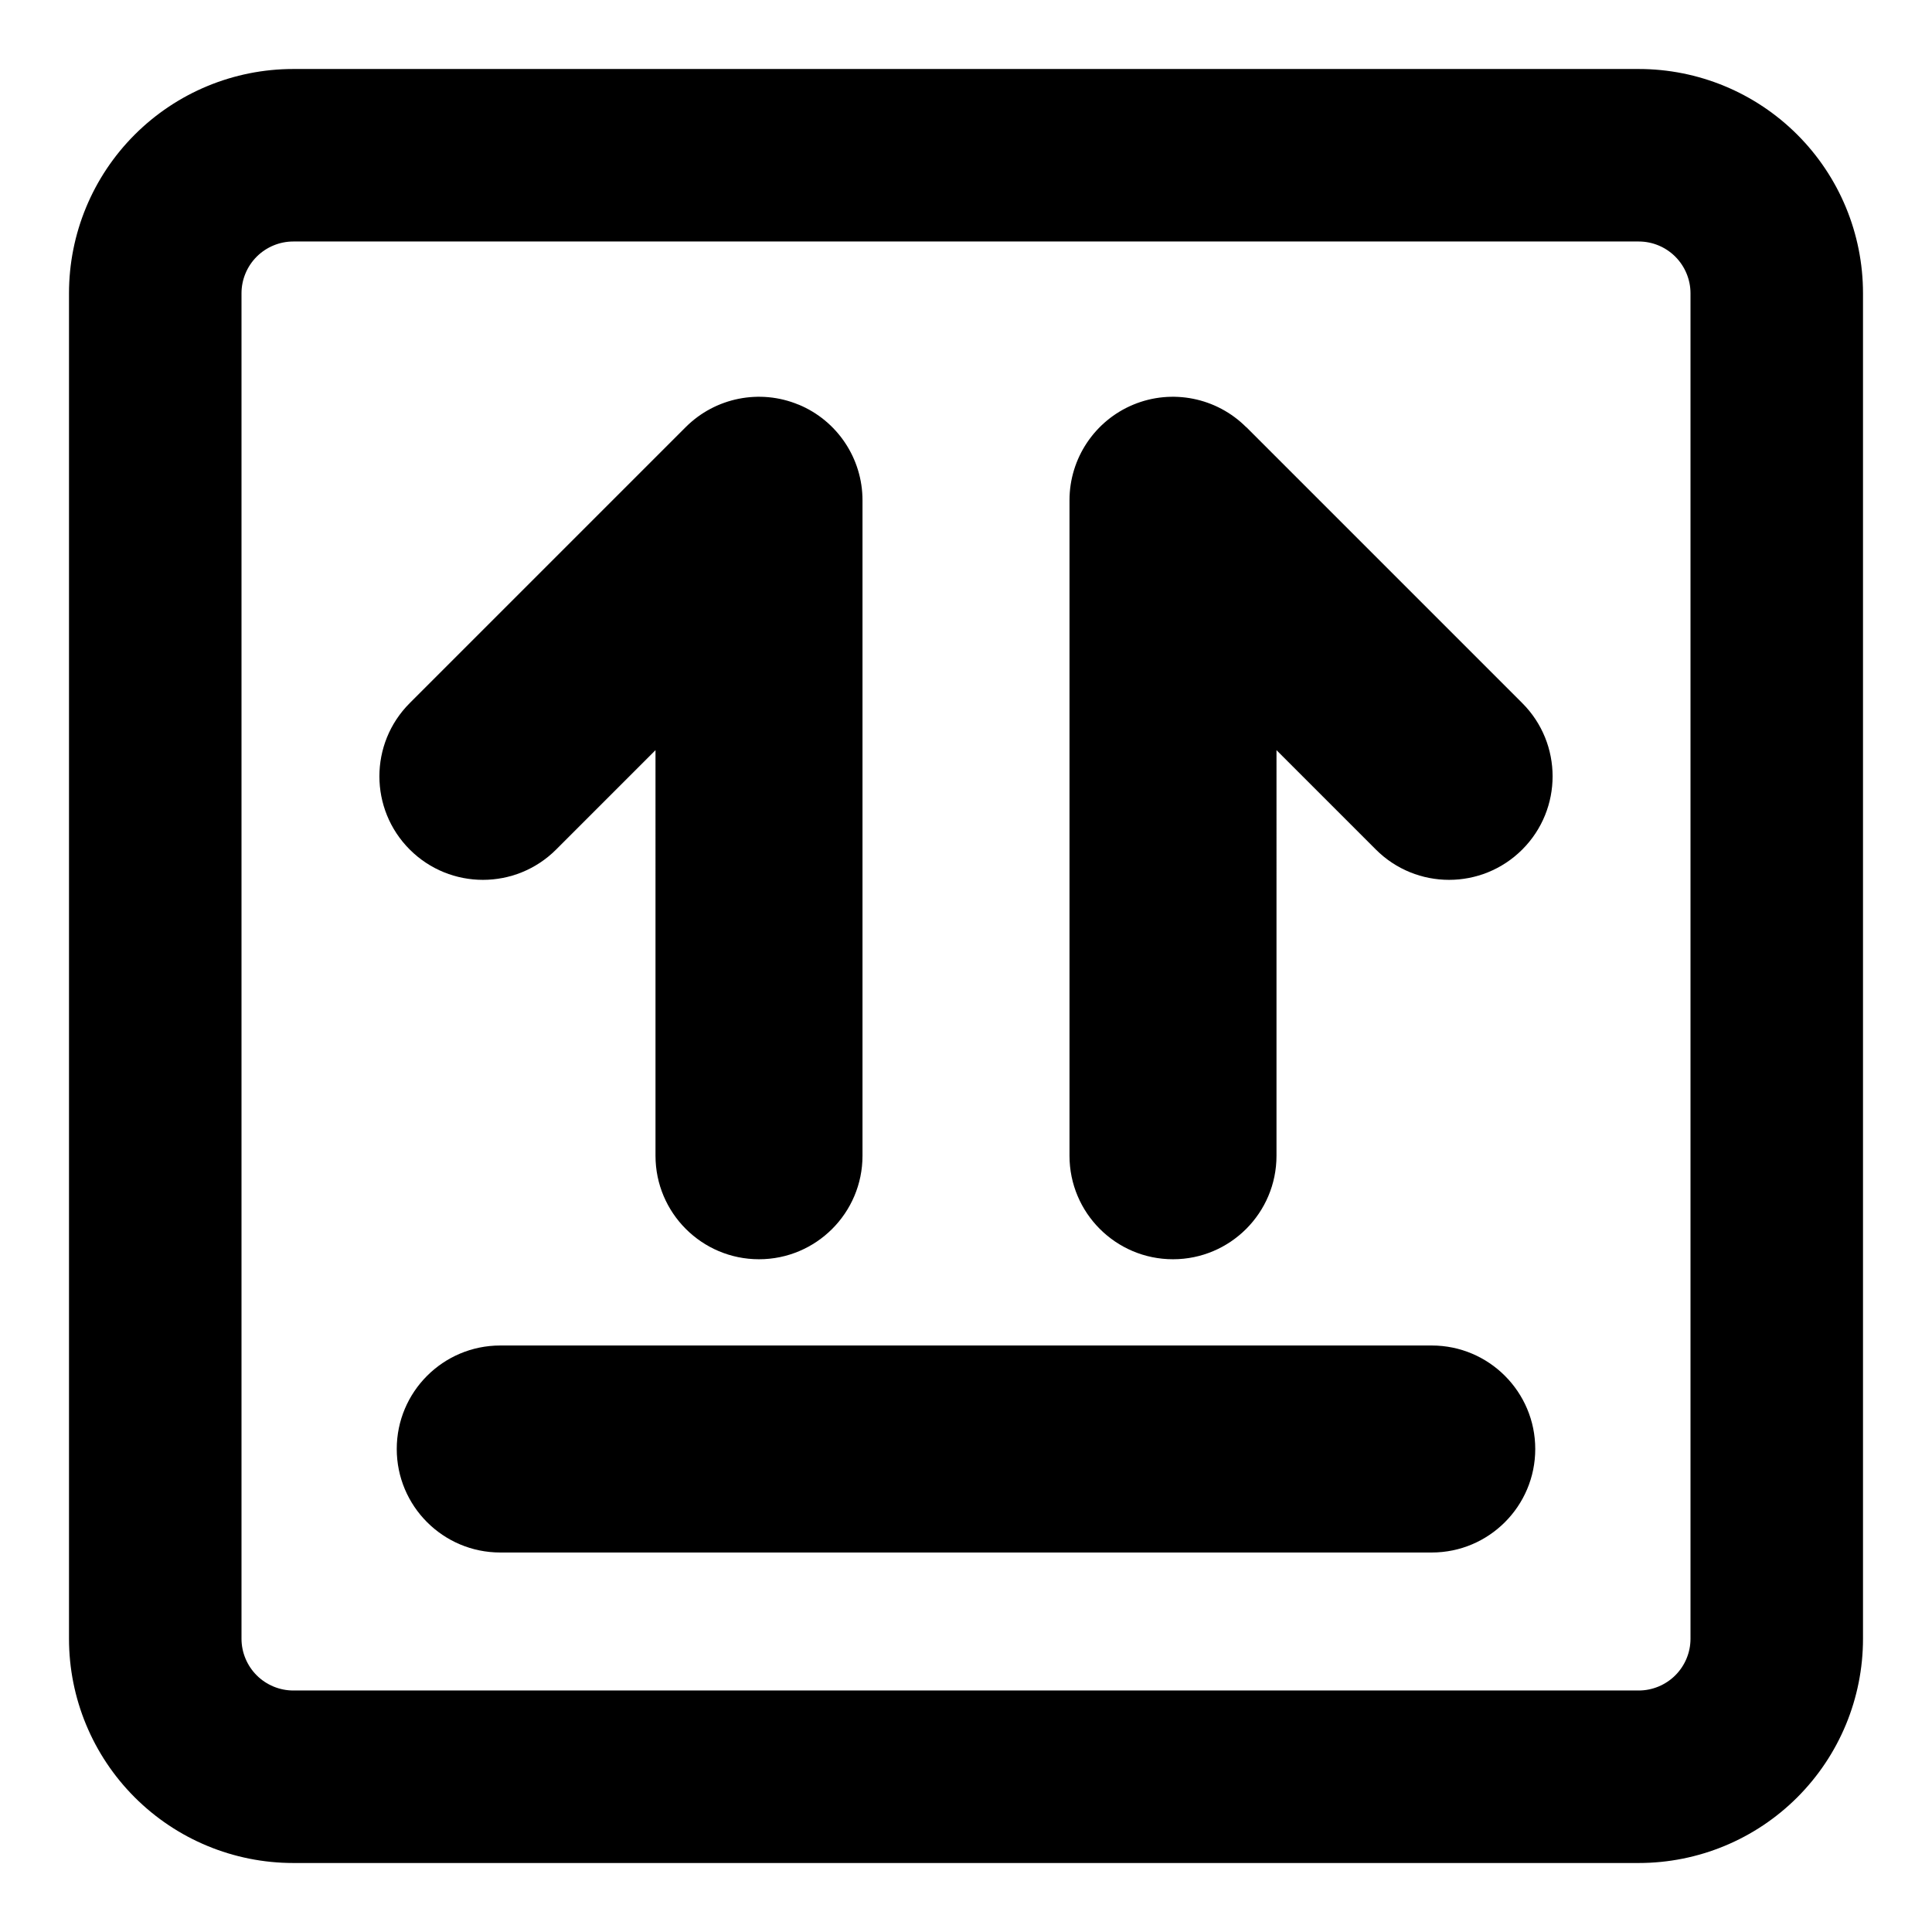 <svg xmlns="http://www.w3.org/2000/svg" fill="none" viewBox="0 0 14 14" id="Box-Sign--Streamline-Core-Remix">
  <desc>
    Box Sign Streamline Icon: https://streamlinehq.com
  </desc>
  <g id="Free Remix/Shipping/box-sign--box-package-label-delivery-shipment-shipping-this-way-up-arrow-sign-sticker">
    <path id="Union" fill="#000000" fill-rule="evenodd" d="M2.125 0.5C1.694 0.5 1.281 0.671 0.976 0.976 0.671 1.281 0.5 1.694 0.5 2.125v9.75c0 0.431 0.171 0.844 0.476 1.149 0.305 0.305 0.718 0.476 1.149 0.476h9.75c0.431 0 0.844 -0.171 1.149 -0.476 0.305 -0.305 0.476 -0.718 0.476 -1.149v-9.75c0 -0.431 -0.171 -0.844 -0.476 -1.149C12.719 0.671 12.306 0.5 11.875 0.5h-9.75Zm-0.265 1.36c0.07 -0.07 0.166 -0.11 0.265 -0.11h9.75c0.1 0 0.195 0.04 0.265 0.11 0.07 0.07 0.11 0.166 0.11 0.265v9.75c0 0.1 -0.04 0.195 -0.11 0.265 -0.07 0.07 -0.166 0.11 -0.265 0.11h-9.75c-0.099 0 -0.195 -0.04 -0.265 -0.11 -0.07 -0.07 -0.11 -0.166 -0.11 -0.265v-9.75c0 -0.099 0.04 -0.195 0.11 -0.265ZM3.625 9.75c-0.414 0 -0.75 0.336 -0.75 0.75s0.336 0.75 0.75 0.75h6.75c0.414 0 0.75 -0.336 0.75 -0.75s-0.336 -0.75 -0.75 -0.75h-6.75Zm2.162 -6.818c0.28 0.116 0.463 0.39 0.463 0.693v4.75c0 0.414 -0.336 0.75 -0.75 0.75s-0.75 -0.336 -0.75 -0.75V5.436l-0.72 0.72c-0.293 0.293 -0.768 0.293 -1.061 0s-0.293 -0.768 0 -1.061l2 -2c0.214 -0.214 0.537 -0.279 0.817 -0.163Zm3.243 0.163c-0.214 -0.214 -0.537 -0.279 -0.817 -0.163 -0.28 0.116 -0.463 0.39 -0.463 0.693v4.75c0 0.414 0.336 0.75 0.75 0.75s0.75 -0.336 0.75 -0.75V5.436l0.72 0.72c0.293 0.293 0.768 0.293 1.061 0 0.293 -0.293 0.293 -0.768 0 -1.061l-2 -2Z" clip-rule="evenodd" stroke-width="1"></path>
  </g>
</svg>